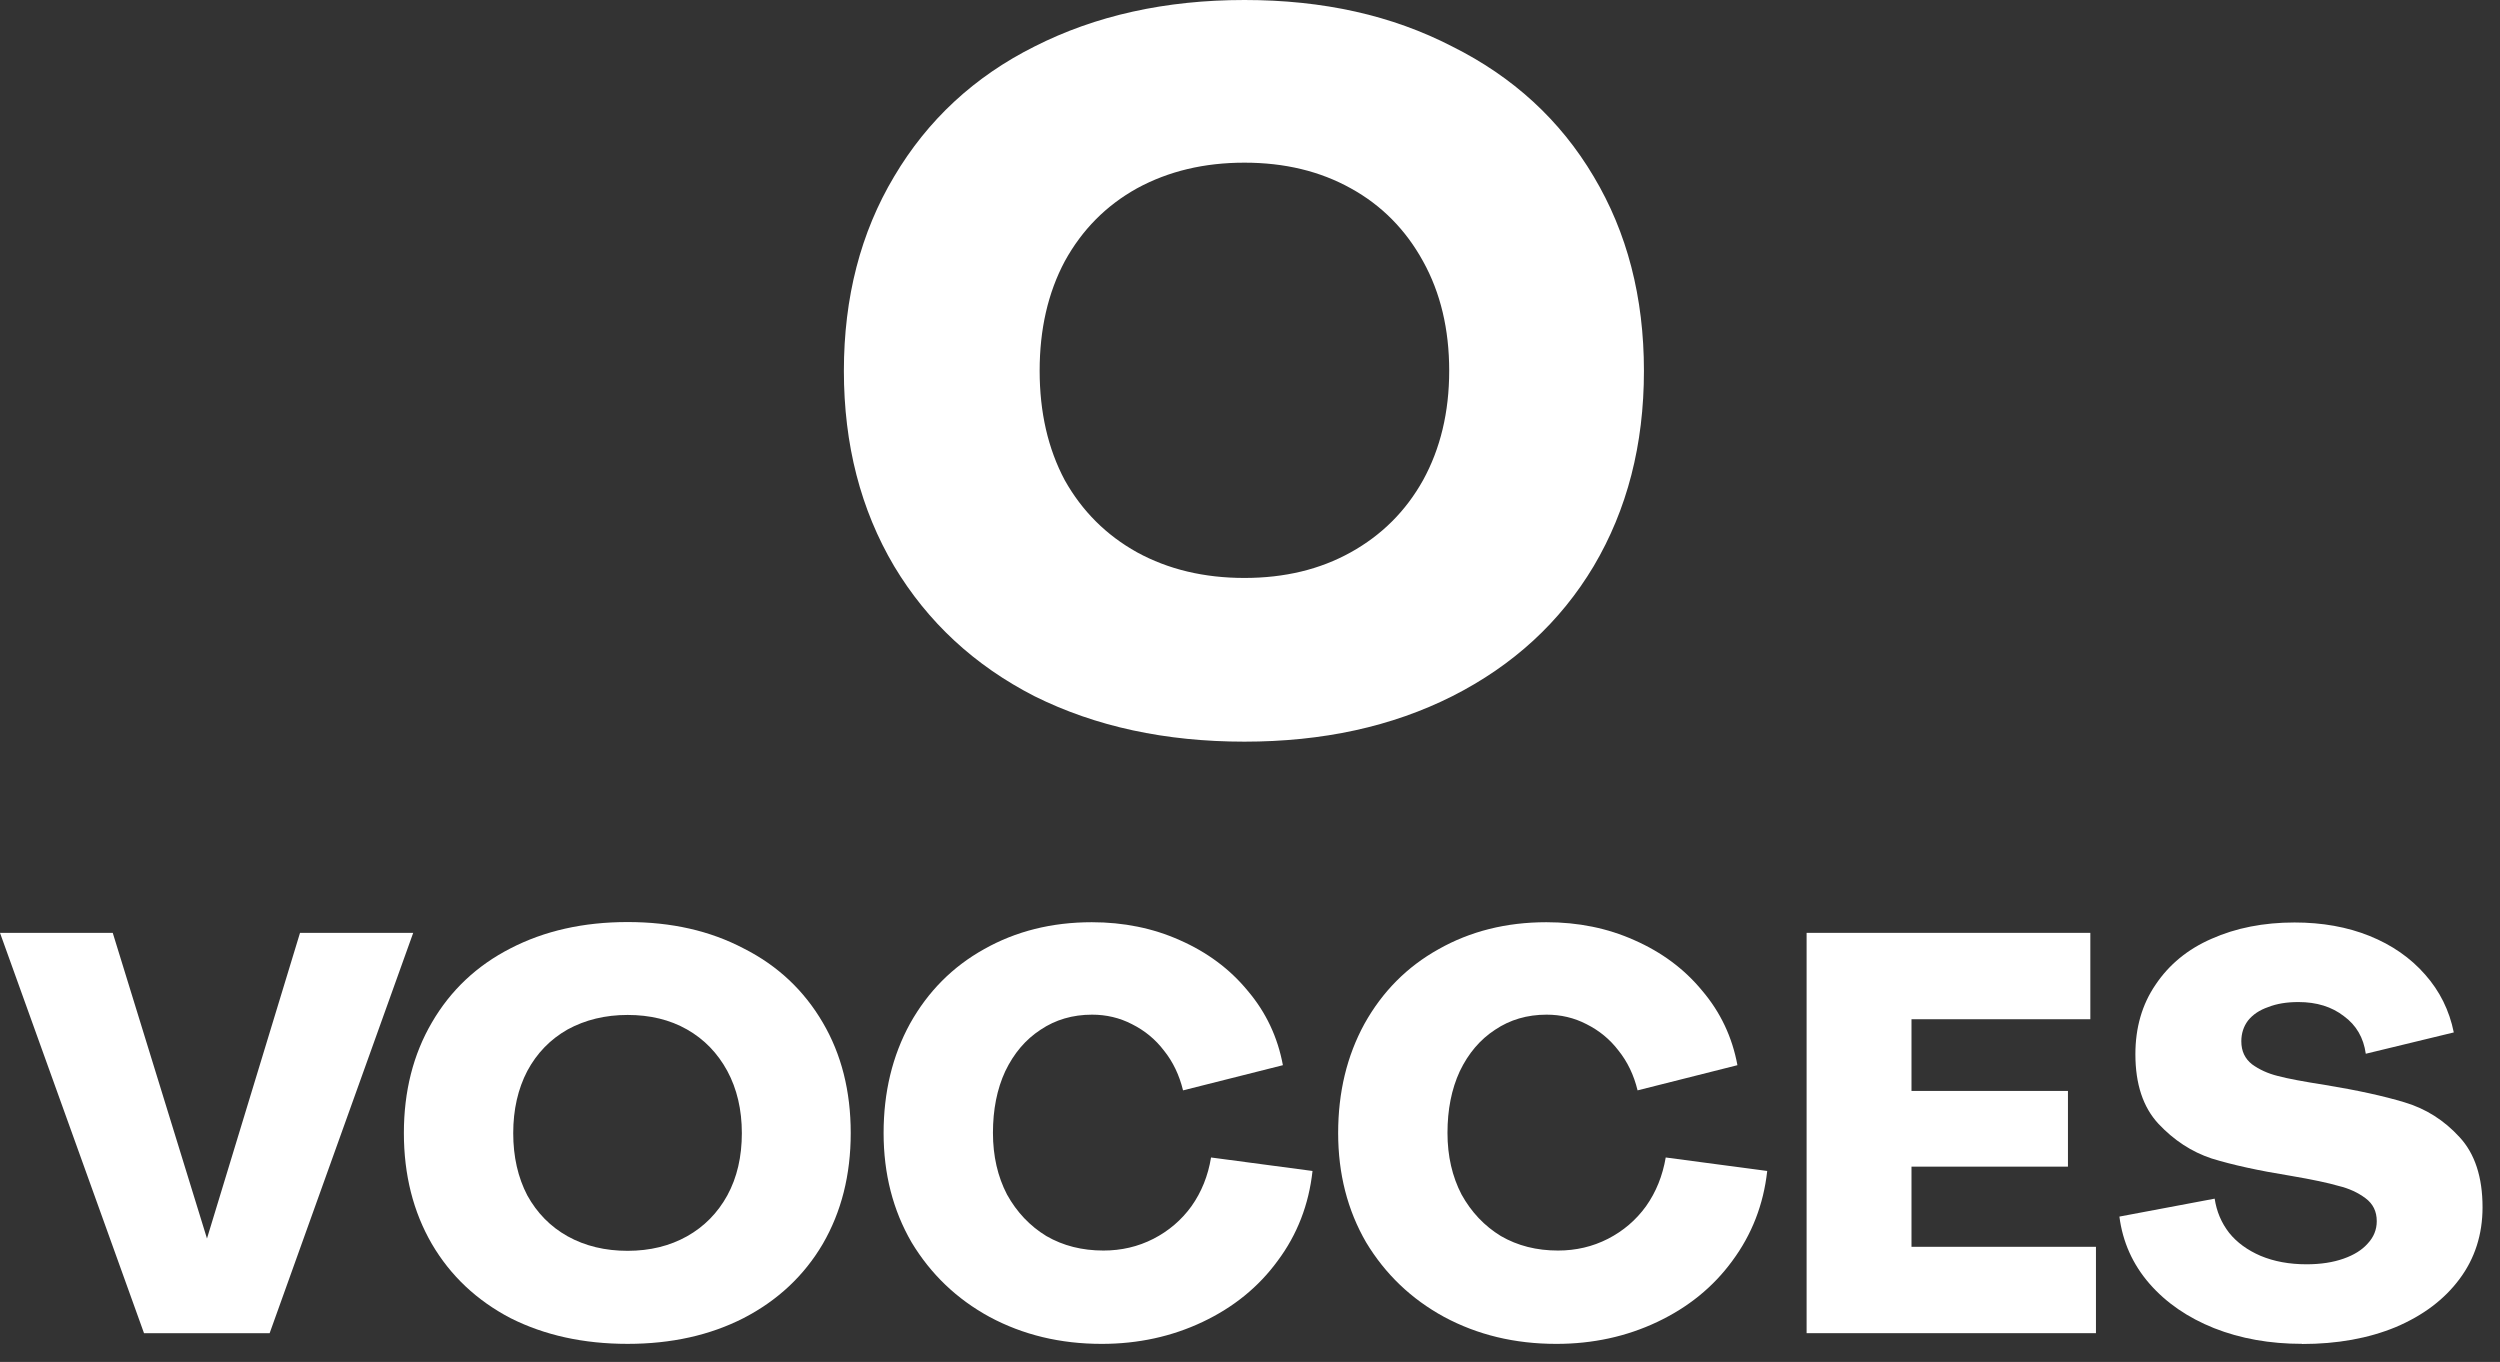 <svg xmlns="http://www.w3.org/2000/svg" width="134" height="73" viewBox="0 0 134 73" fill="none"><rect x="0" y="0" width="134" height="73" fill="#333333" stroke="none"/><path d="M123.391 72.03C121.668 72.03 120.096 71.752 118.674 71.189C117.268 70.625 116.117 69.839 115.22 68.814C114.314 67.774 113.774 66.567 113.6 65.209L118.706 64.248C118.809 64.931 119.063 65.542 119.484 66.082C119.905 66.606 120.469 67.011 121.168 67.313C121.89 67.615 122.708 67.766 123.629 67.766C124.392 67.766 125.051 67.663 125.615 67.464C126.179 67.266 126.607 66.996 126.909 66.654C127.227 66.313 127.394 65.916 127.394 65.455C127.394 64.931 127.195 64.526 126.79 64.224C126.385 63.922 125.909 63.7 125.345 63.565C124.805 63.406 123.955 63.224 122.788 63.025C121.064 62.747 119.651 62.437 118.547 62.096C117.467 61.739 116.514 61.111 115.688 60.23C114.87 59.348 114.457 58.109 114.457 56.505C114.457 55.084 114.815 53.837 115.537 52.781C116.26 51.701 117.261 50.875 118.539 50.319C119.841 49.739 121.327 49.445 122.986 49.445C124.471 49.445 125.813 49.684 127.012 50.168C128.212 50.652 129.204 51.343 129.99 52.241C130.769 53.122 131.285 54.154 131.523 55.338L126.806 56.481C126.687 55.624 126.298 54.949 125.631 54.464C124.987 53.964 124.177 53.71 123.193 53.71C122.573 53.71 122.033 53.797 121.573 53.98C121.112 54.139 120.755 54.377 120.493 54.703C120.254 55.02 120.135 55.393 120.135 55.814C120.135 56.338 120.326 56.743 120.707 57.045C121.088 57.323 121.549 57.538 122.089 57.672C122.629 57.816 123.479 57.974 124.646 58.157C126.345 58.435 127.759 58.745 128.887 59.086C130.03 59.428 131.007 60.047 131.833 60.952C132.651 61.834 133.064 63.089 133.064 64.709C133.064 66.17 132.651 67.456 131.833 68.552C131.015 69.656 129.871 70.514 128.41 71.133C126.949 71.737 125.273 72.038 123.391 72.038V72.03Z" fill="white"></path><path d="M96.834 50.001H112.042V54.631H102.456V58.474H110.842V62.532H102.456V66.829H112.343V71.458H96.834V50.001Z" fill="white"></path><path d="M83.414 72.032C81.191 72.032 79.189 71.547 77.403 70.586C75.64 69.625 74.25 68.291 73.225 66.592C72.225 64.869 71.725 62.915 71.725 60.731C71.725 58.547 72.193 56.594 73.138 54.87C74.099 53.147 75.425 51.813 77.109 50.876C78.808 49.915 80.738 49.431 82.882 49.431C84.59 49.431 86.162 49.748 87.599 50.392C89.061 51.035 90.275 51.932 91.236 53.1C92.221 54.259 92.849 55.593 93.126 57.094L87.774 58.444C87.576 57.626 87.234 56.911 86.75 56.308C86.289 55.704 85.717 55.236 85.034 54.894C84.375 54.553 83.66 54.386 82.898 54.386C81.858 54.386 80.936 54.656 80.135 55.196C79.332 55.72 78.705 56.459 78.244 57.42C77.8 58.38 77.585 59.484 77.585 60.723C77.585 61.962 77.839 63.066 78.34 64.027C78.864 64.972 79.563 65.71 80.444 66.25C81.35 66.775 82.366 67.029 83.51 67.029C84.47 67.029 85.36 66.822 86.186 66.401C87.004 65.98 87.687 65.401 88.227 64.654C88.767 63.892 89.116 63.018 89.283 62.041L94.723 62.764C94.524 64.567 93.897 66.171 92.856 67.577C91.832 68.982 90.49 70.07 88.83 70.856C87.186 71.635 85.384 72.032 83.422 72.032H83.414Z" fill="white"></path><path d="M59.051 72.032C56.827 72.032 54.826 71.547 53.039 70.586C51.276 69.625 49.887 68.291 48.862 66.592C47.862 64.869 47.361 62.915 47.361 60.731C47.361 58.547 47.83 56.594 48.775 54.87C49.736 53.147 51.062 51.813 52.745 50.876C54.445 49.915 56.375 49.431 58.519 49.431C60.218 49.431 61.799 49.748 63.236 50.392C64.697 51.035 65.912 51.932 66.873 53.1C67.858 54.259 68.485 55.593 68.763 57.094L63.411 58.444C63.212 57.626 62.871 56.911 62.386 56.308C61.926 55.704 61.354 55.236 60.671 54.894C60.012 54.553 59.297 54.386 58.535 54.386C57.495 54.386 56.573 54.656 55.771 55.196C54.969 55.72 54.342 56.459 53.881 57.42C53.436 58.38 53.222 59.484 53.222 60.723C53.222 61.962 53.476 63.066 53.976 64.027C54.501 64.972 55.199 65.71 56.081 66.25C56.986 66.775 58.003 67.029 59.146 67.029C60.107 67.029 60.997 66.822 61.822 66.401C62.64 65.98 63.323 65.401 63.863 64.654C64.403 63.892 64.753 63.018 64.912 62.041L70.351 62.764C70.153 64.567 69.534 66.171 68.485 67.577C67.461 68.982 66.119 70.07 64.459 70.856C62.815 71.635 61.013 72.032 59.051 72.032Z" fill="white"></path><path d="M33.64 72.031C31.273 72.031 29.185 71.57 27.358 70.649C25.556 69.704 24.15 68.386 23.149 66.678C22.149 64.955 21.648 62.97 21.648 60.73C21.648 58.491 22.149 56.514 23.149 54.806C24.15 53.083 25.556 51.757 27.358 50.835C29.185 49.89 31.273 49.422 33.64 49.422C36.006 49.422 38.055 49.89 39.858 50.835C41.684 51.757 43.09 53.083 44.099 54.806C45.099 56.505 45.599 58.483 45.599 60.73C45.599 62.978 45.099 64.955 44.099 66.678C43.098 68.378 41.684 69.704 39.858 70.649C38.055 71.57 35.983 72.031 33.64 72.031ZM33.64 67.044C34.839 67.044 35.903 66.782 36.824 66.265C37.745 65.749 38.468 65.011 38.984 64.074C39.508 63.113 39.763 62.001 39.763 60.738C39.763 59.476 39.501 58.364 38.984 57.403C38.46 56.442 37.745 55.703 36.824 55.179C35.903 54.655 34.839 54.401 33.64 54.401C32.441 54.401 31.369 54.663 30.424 55.179C29.502 55.703 28.78 56.442 28.264 57.403C27.763 58.364 27.509 59.476 27.509 60.738C27.509 62.001 27.763 63.113 28.264 64.074C28.788 65.019 29.502 65.749 30.424 66.265C31.369 66.79 32.441 67.044 33.64 67.044Z" fill="white"></path><path d="M0 50.001H6.043L11.094 66.384L16.081 50.001H22.148L14.453 71.458H7.719L0 50.001Z" fill="white"></path><path d="M66.701 39.753C62.467 39.753 58.725 38.945 55.456 37.32C52.225 35.667 49.718 33.336 47.925 30.346C46.133 27.319 45.232 23.828 45.232 19.881C45.232 15.935 46.133 12.462 47.925 9.462C49.718 6.435 52.225 4.104 55.456 2.489C58.715 0.836 62.467 0 66.701 0C70.936 0 74.613 0.826 77.835 2.489C81.094 4.114 83.629 6.435 85.422 9.462C87.214 12.462 88.115 15.925 88.115 19.881C88.115 23.837 87.214 27.319 85.422 30.346C83.629 33.346 81.104 35.667 77.835 37.32C74.604 38.945 70.899 39.753 66.701 39.753ZM66.701 30.978C68.856 30.978 70.75 30.523 72.403 29.603C74.056 28.684 75.347 27.403 76.275 25.74C77.204 24.05 77.677 22.091 77.677 19.872C77.677 17.652 77.213 15.693 76.275 14.003C75.347 12.313 74.056 11.004 72.403 10.094C70.75 9.174 68.856 8.719 66.701 8.719C64.547 8.719 62.634 9.174 60.944 10.094C59.291 11.013 58.001 12.313 57.072 14.003C56.171 15.693 55.725 17.652 55.725 19.872C55.725 22.091 56.171 24.05 57.072 25.74C58.001 27.393 59.291 28.684 60.944 29.603C62.625 30.523 64.547 30.978 66.701 30.978Z" fill="white"></path></svg>